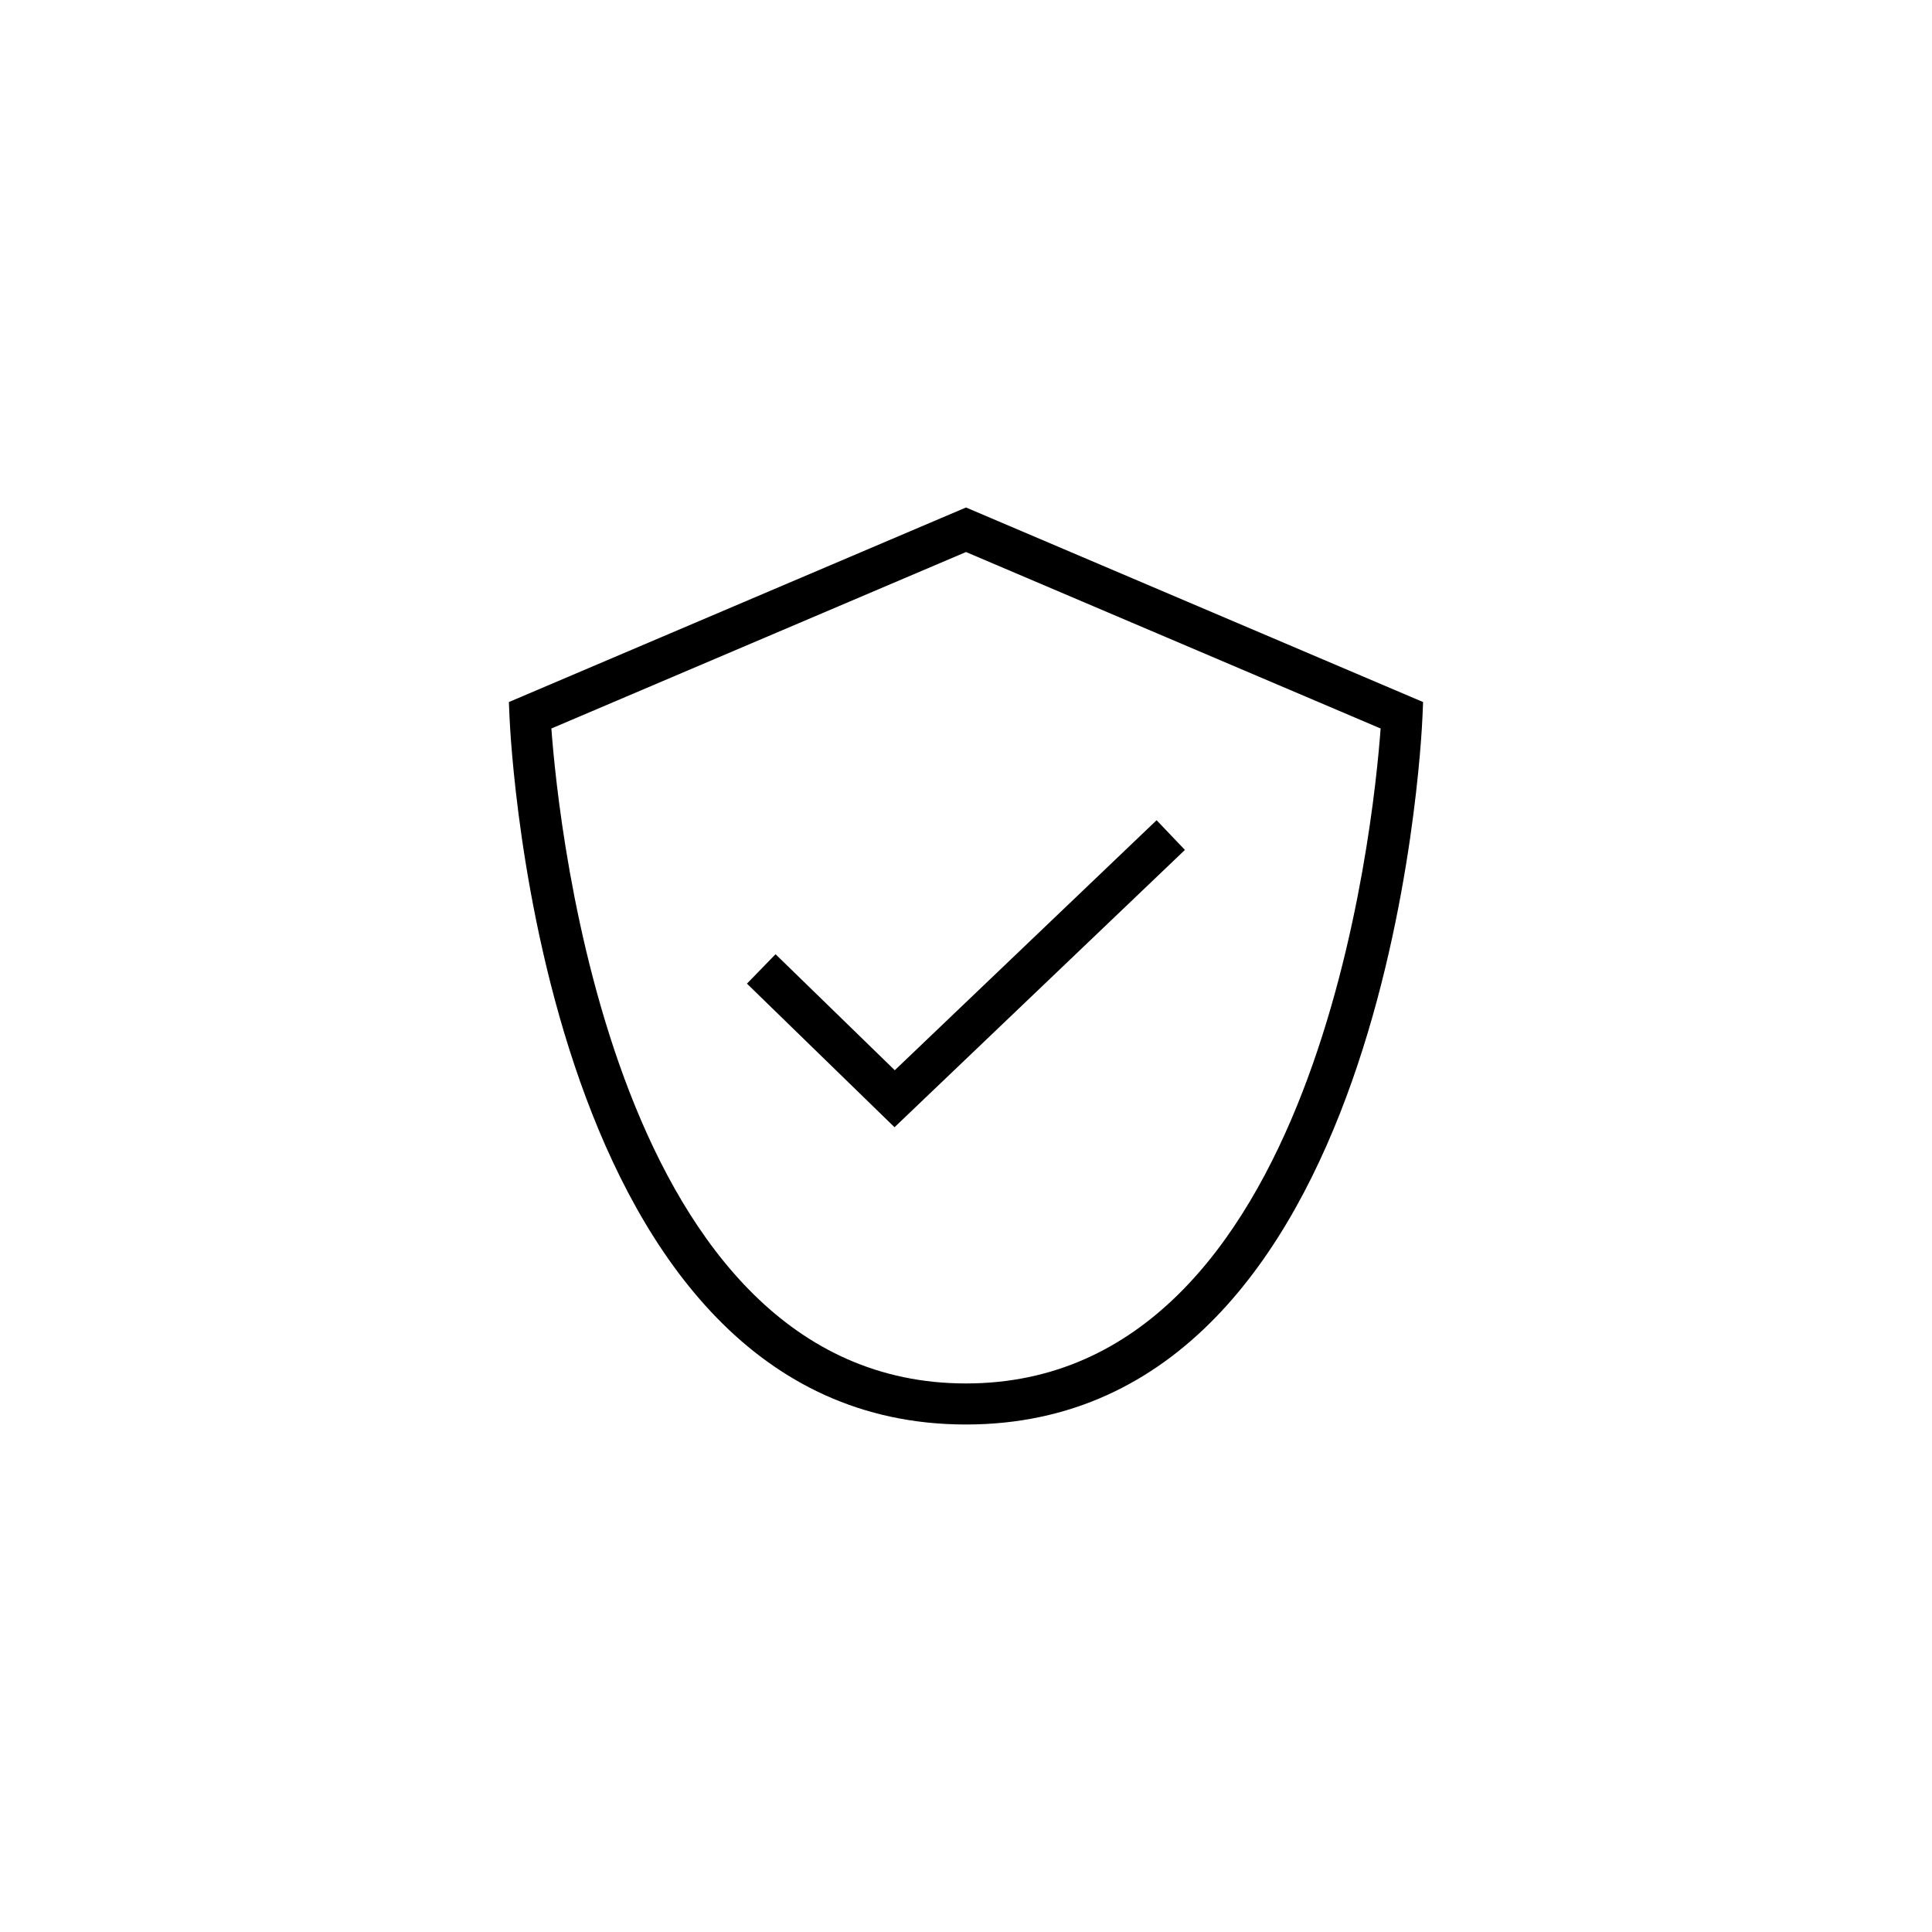 <?xml version="1.0" encoding="UTF-8"?>
<!-- Uploaded to: SVG Repo, www.svgrepo.com, Generator: SVG Repo Mixer Tools -->
<svg fill="#000000" width="800px" height="800px" version="1.1" viewBox="144 144 512 512" xmlns="http://www.w3.org/2000/svg">
 <g>
  <path d="m400 278.49-121.14 51.559 0.156 3.758c0.324 7.66 9.184 187.7 120.98 187.7s120.66-180.04 120.98-187.7l0.156-3.758zm0 232.14c-93.113 0-108.01-148-109.88-173.57l109.88-46.766 109.88 46.766c-1.875 25.562-16.766 173.57-109.88 173.57z"/>
  <path d="m349.53 396.88-7.582 7.793 39.109 38.055 76.961-73.492-7.508-7.867-69.383 66.254z"/>
 </g>
</svg>